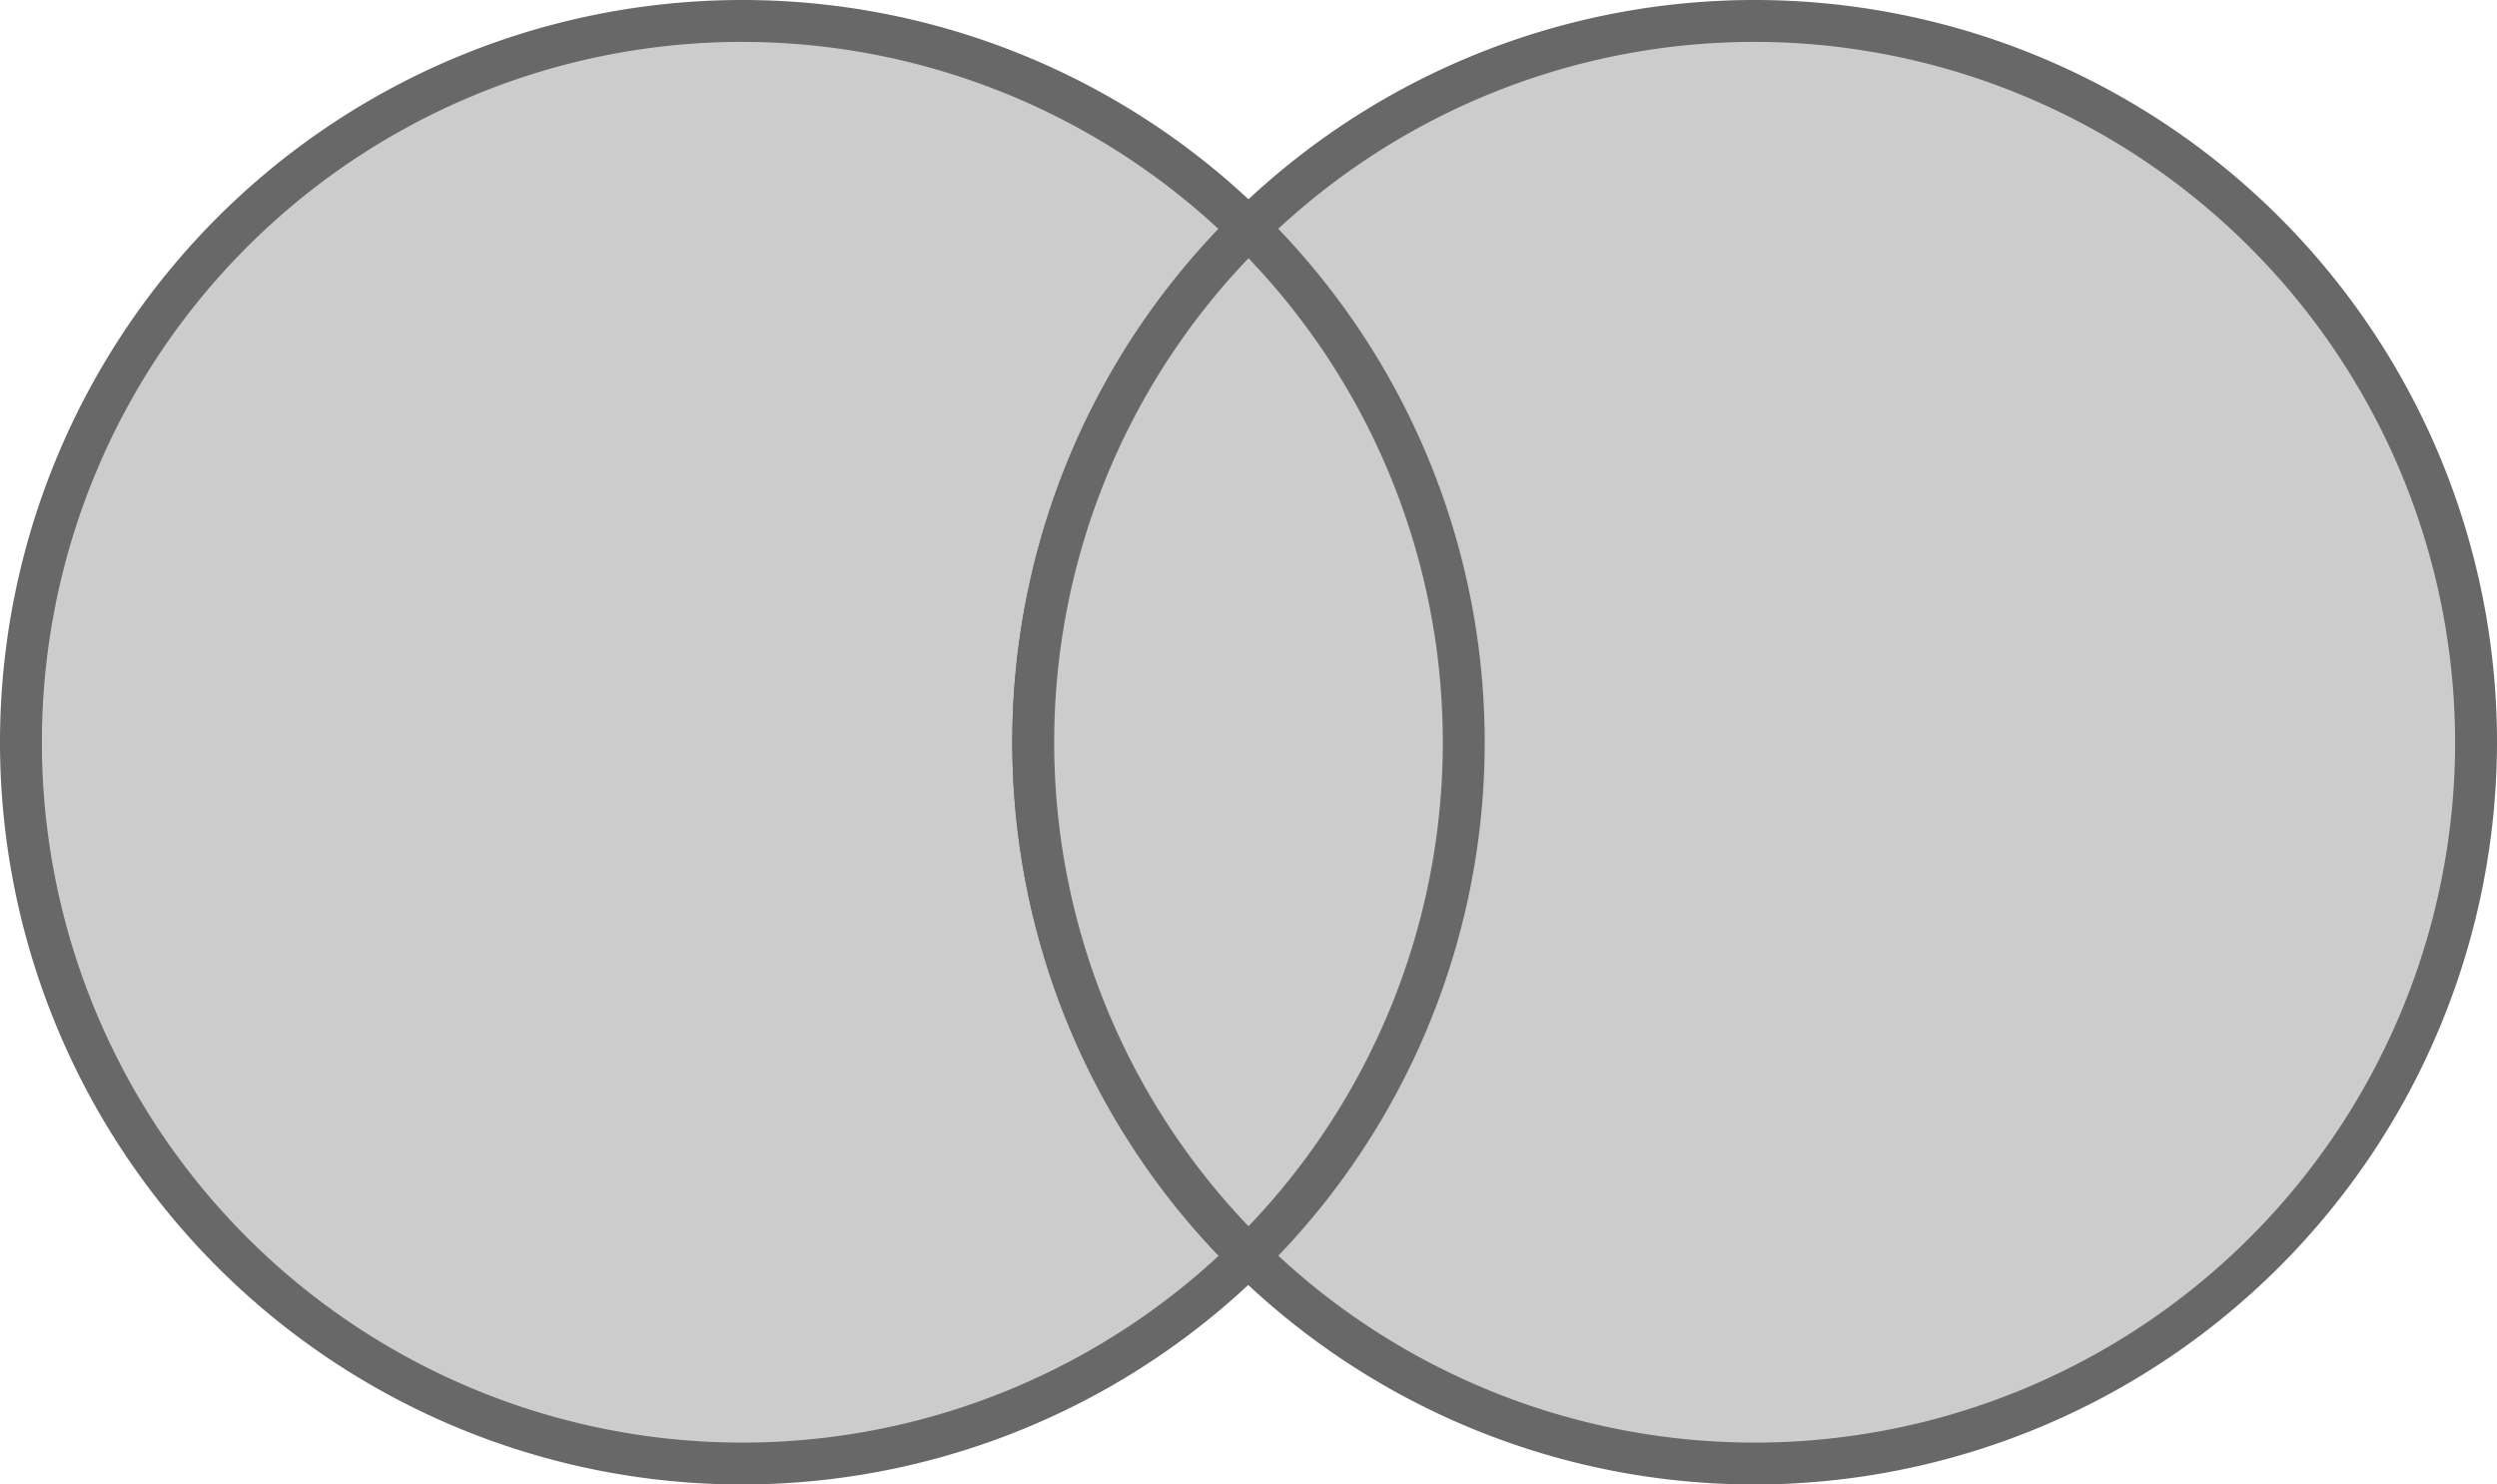 <svg id="boleano2" xmlns="http://www.w3.org/2000/svg" xmlns:xlink="http://www.w3.org/1999/xlink" width="178.865" height="106.352" viewBox="0 0 178.865 106.352">
  <defs>
    <clipPath id="clip-path">
      <rect id="Retângulo_320" data-name="Retângulo 320" width="178.865" height="106.352" transform="translate(0 0)" fill="none"/>
    </clipPath>
  </defs>
  <g id="Grupo_412" data-name="Grupo 412" clip-path="url(#clip-path)">
    <path id="Caminho_1513" data-name="Caminho 1513" d="M104.852,53.176A51.676,51.676,0,1,1,53.176,1.5a51.676,51.676,0,0,1,51.676,51.676" fill="#ccc"/>
    <path id="Caminho_1514" data-name="Caminho 1514" d="M53.176,106.352a53.176,53.176,0,1,1,53.176-53.176,53.237,53.237,0,0,1-53.176,53.176M53.176,3a50.176,50.176,0,1,0,50.176,50.176A50.233,50.233,0,0,0,53.176,3" fill="#686868"/>
    <path id="Caminho_1515" data-name="Caminho 1515" d="M177.365,53.176A51.676,51.676,0,1,1,125.689,1.5a51.676,51.676,0,0,1,51.676,51.676" fill="#ccc"/>
    <path id="Caminho_1516" data-name="Caminho 1516" d="M125.689,106.352a53.176,53.176,0,1,1,53.176-53.176,53.237,53.237,0,0,1-53.176,53.176M125.689,3a50.176,50.176,0,1,0,50.176,50.176A50.233,50.233,0,0,0,125.689,3" fill="#686868"/>
    <path id="Caminho_1517" data-name="Caminho 1517" d="M104.852,53.176A51.51,51.51,0,0,0,89.433,16.365a51.65,51.65,0,0,0,0,73.622,51.51,51.51,0,0,0,15.419-36.811" fill="#ccc"/>
    <path id="Caminho_1518" data-name="Caminho 1518" d="M89.433,92.092,88.38,91.056a53.151,53.151,0,0,1,0-75.759l1.053-1.037L90.486,15.3a53.151,53.151,0,0,1,0,75.759Zm0-73.59a50.149,50.149,0,0,0,0,69.349,50.149,50.149,0,0,0,0-69.349" fill="#686868"/>
  </g>
</svg>
